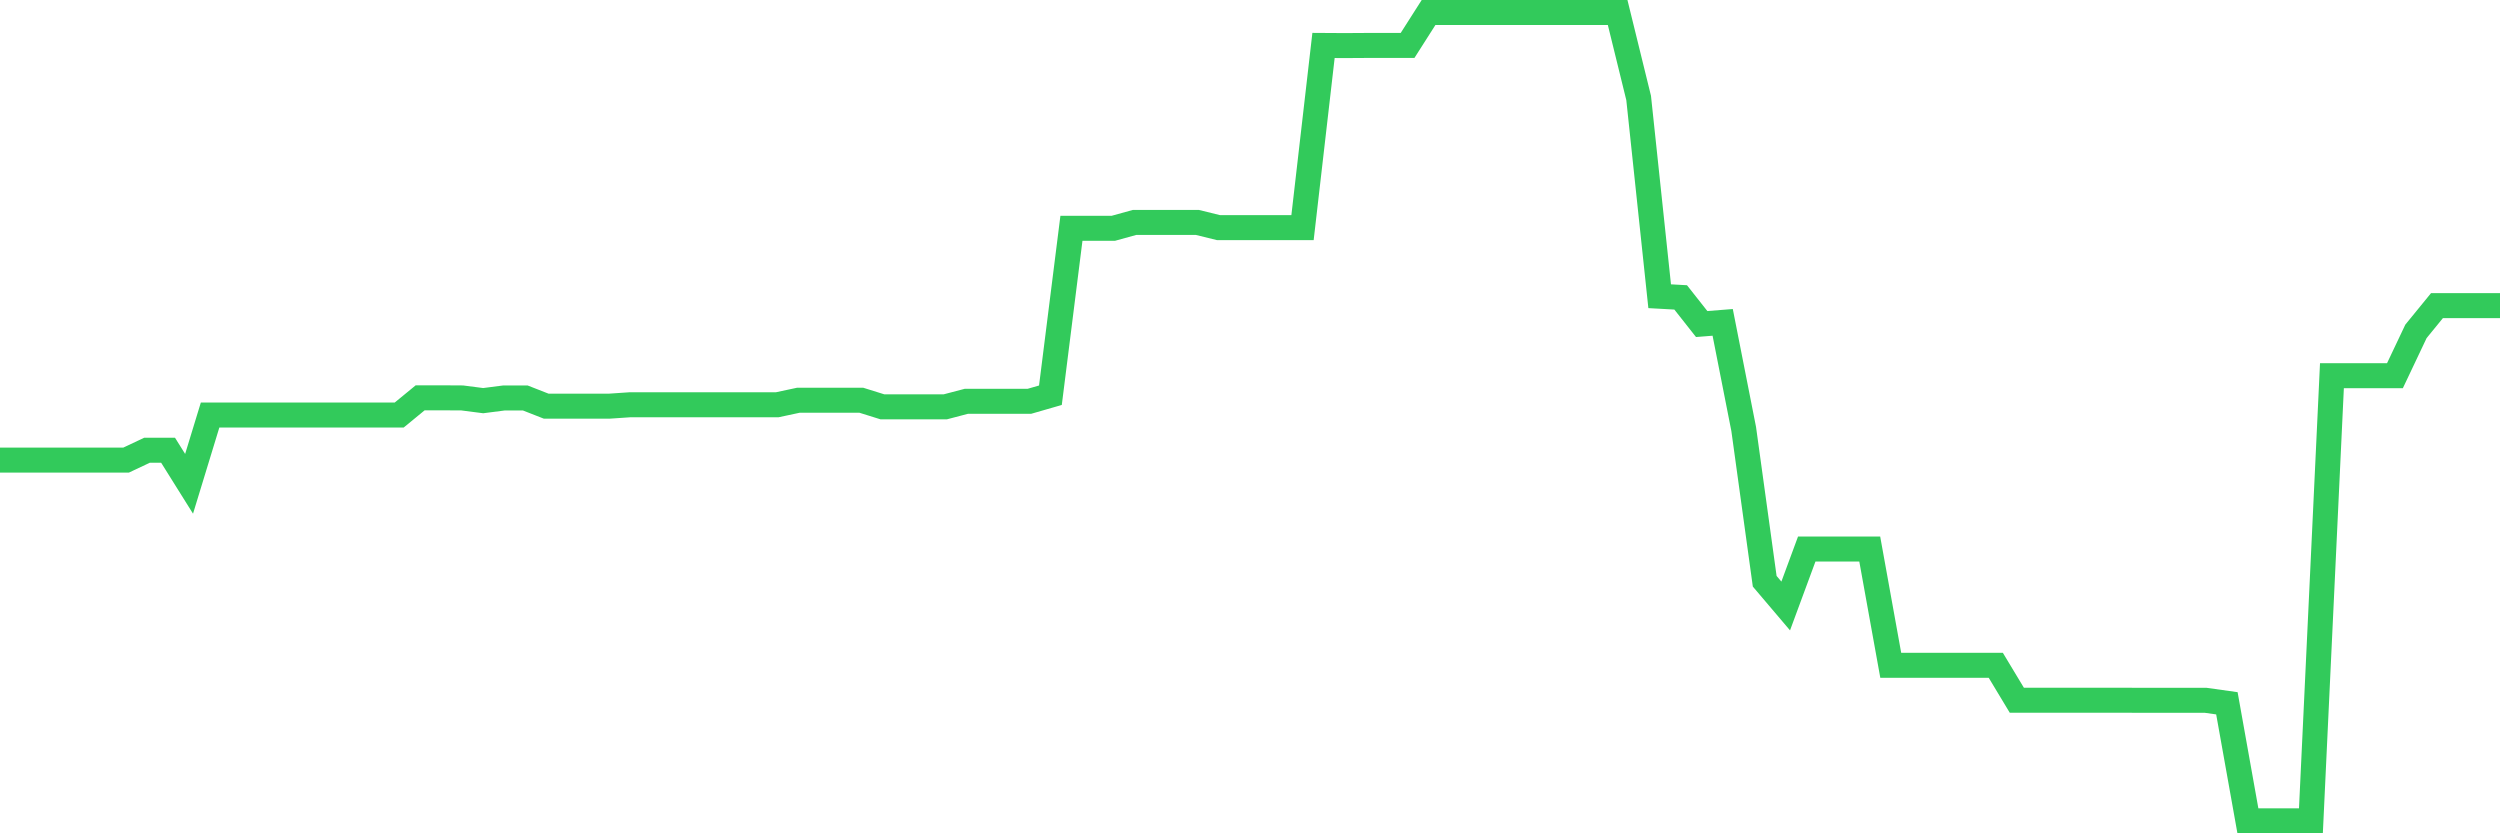 <svg
  xmlns="http://www.w3.org/2000/svg"
  xmlns:xlink="http://www.w3.org/1999/xlink"
  width="120"
  height="40"
  viewBox="0 0 120 40"
  preserveAspectRatio="none"
>
  <polyline
    points="0,22.086 1.008,22.086 2.017,22.086 3.025,22.086 4.034,22.086 5.042,22.086 6.05,22.086 7.059,21.61 8.067,21.61 9.076,23.223 10.084,19.923 11.092,19.923 12.101,19.923 13.109,19.923 14.118,19.923 15.126,19.923 16.134,19.923 17.143,19.923 18.151,19.923 19.16,19.923 20.168,19.095 21.176,19.095 22.185,19.101 23.193,19.231 24.202,19.101 25.21,19.101 26.218,19.496 27.227,19.496 28.235,19.496 29.244,19.496 30.252,19.428 31.261,19.428 32.269,19.428 33.277,19.428 34.286,19.428 35.294,19.428 36.303,19.428 37.311,19.428 38.319,19.212 39.328,19.212 40.336,19.212 41.345,19.212 42.353,19.527 43.361,19.527 44.37,19.527 45.378,19.527 46.387,19.262 47.395,19.262 48.403,19.262 49.412,19.262 50.42,18.971 51.429,10.957 52.437,10.957 53.445,10.957 54.454,10.678 55.462,10.678 56.471,10.678 57.479,10.678 58.487,10.926 59.496,10.926 60.504,10.926 61.513,10.926 62.521,10.926 63.529,2.182 64.538,2.188 65.546,2.182 66.555,2.182 67.563,2.182 68.571,0.6 69.58,0.6 70.588,0.6 71.597,0.6 72.605,0.6 73.613,0.6 74.622,0.6 75.63,0.6 76.639,0.6 77.647,0.6 78.655,4.703 79.664,14.219 80.672,14.275 81.681,15.554 82.689,15.474 83.697,20.59 84.706,27.9 85.714,29.087 86.723,26.355 87.731,26.355 88.739,26.355 89.748,26.355 90.756,31.935 91.765,31.935 92.773,31.935 93.782,31.935 94.79,31.935 95.798,31.935 96.807,33.61 97.815,33.61 98.824,33.61 99.832,33.61 100.84,33.61 101.849,33.61 102.857,33.616 103.866,33.616 104.874,33.616 105.882,33.616 106.891,33.758 107.899,39.4 108.908,39.4 109.916,39.4 110.924,39.4 111.933,18.032 112.941,18.032 113.95,18.032 114.958,18.032 115.966,15.906 116.975,14.67 117.983,14.67 118.992,14.67 120,14.67"
    fill="none"
    stroke="#32ca5b"
    stroke-width="1.2"
  >
  </polyline>
</svg>